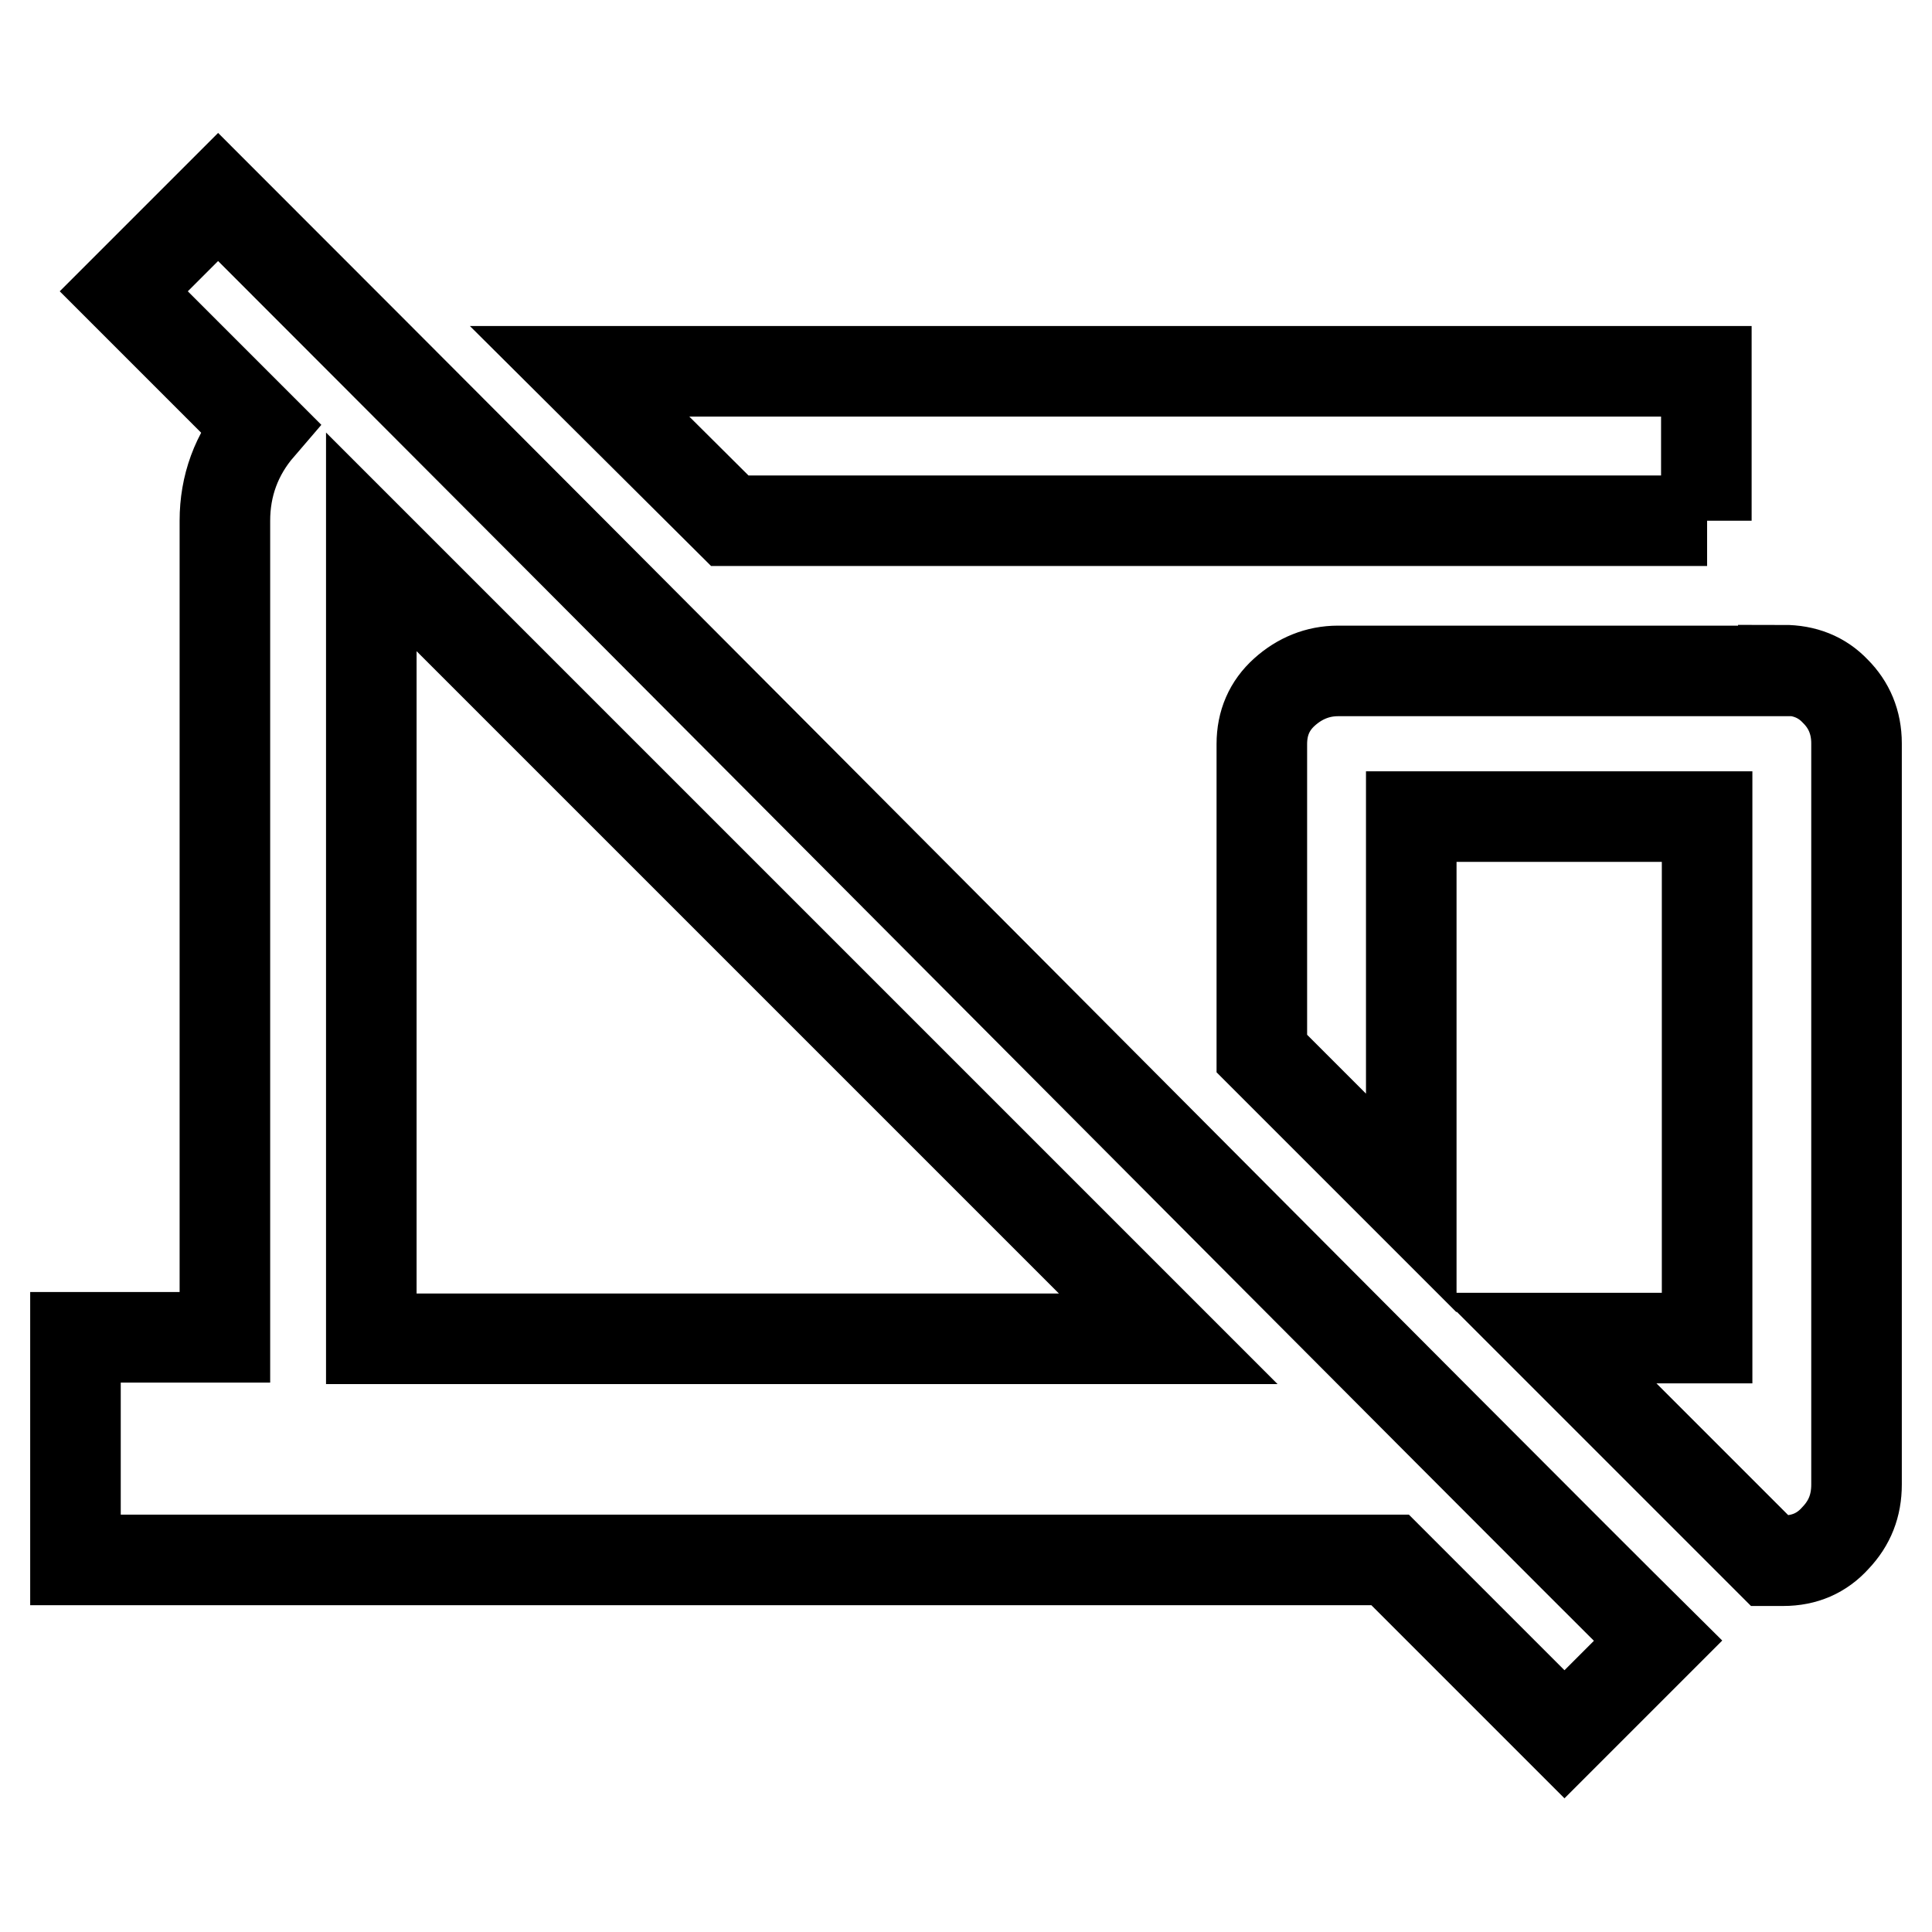 <?xml version="1.0" encoding="utf-8"?>
<!-- Svg Vector Icons : http://www.onlinewebfonts.com/icon -->
<!DOCTYPE svg PUBLIC "-//W3C//DTD SVG 1.1//EN" "http://www.w3.org/Graphics/SVG/1.1/DTD/svg11.dtd">
<svg version="1.1" xmlns="http://www.w3.org/2000/svg" xmlns:xlink="http://www.w3.org/1999/xlink" x="0px" y="0px" viewBox="0 0 256 256" enable-background="new 0 0 256 256" xml:space="preserve">
<g> <path stroke-width="12" fill-opacity="0" stroke="#000000"  d="M236.3,88.8c2.8,0,5.1,0.9,6.9,2.8c1.8,1.8,2.8,4.1,2.8,6.9v98.2c0,2.8-0.9,5.1-2.8,7.1c-1.8,2-4.1,3-6.9,3 h-1.8L205,177.3h21.2v-69.1H187v51.2l-19.8-19.8v-41c0-2.8,1-5.1,3-6.9c2-1.8,4.4-2.8,7.1-2.8H236.3L236.3,88.8z M49.2,71.8v105.6 h105.6L49.2,71.8z M28.9,26.1C53.8,51,89.2,86.5,135.1,132.6c45.9,46.1,74.1,74.4,84.6,84.8l-12.4,12.4l-23.1-23.1H10v-29.5h19.8 V69c0-4.6,1.5-8.8,4.6-12.4l-18-18L28.9,26.1z M226.2,69H96.7L76.8,49.2h149.3V69L226.2,69z"/></g>
</svg>